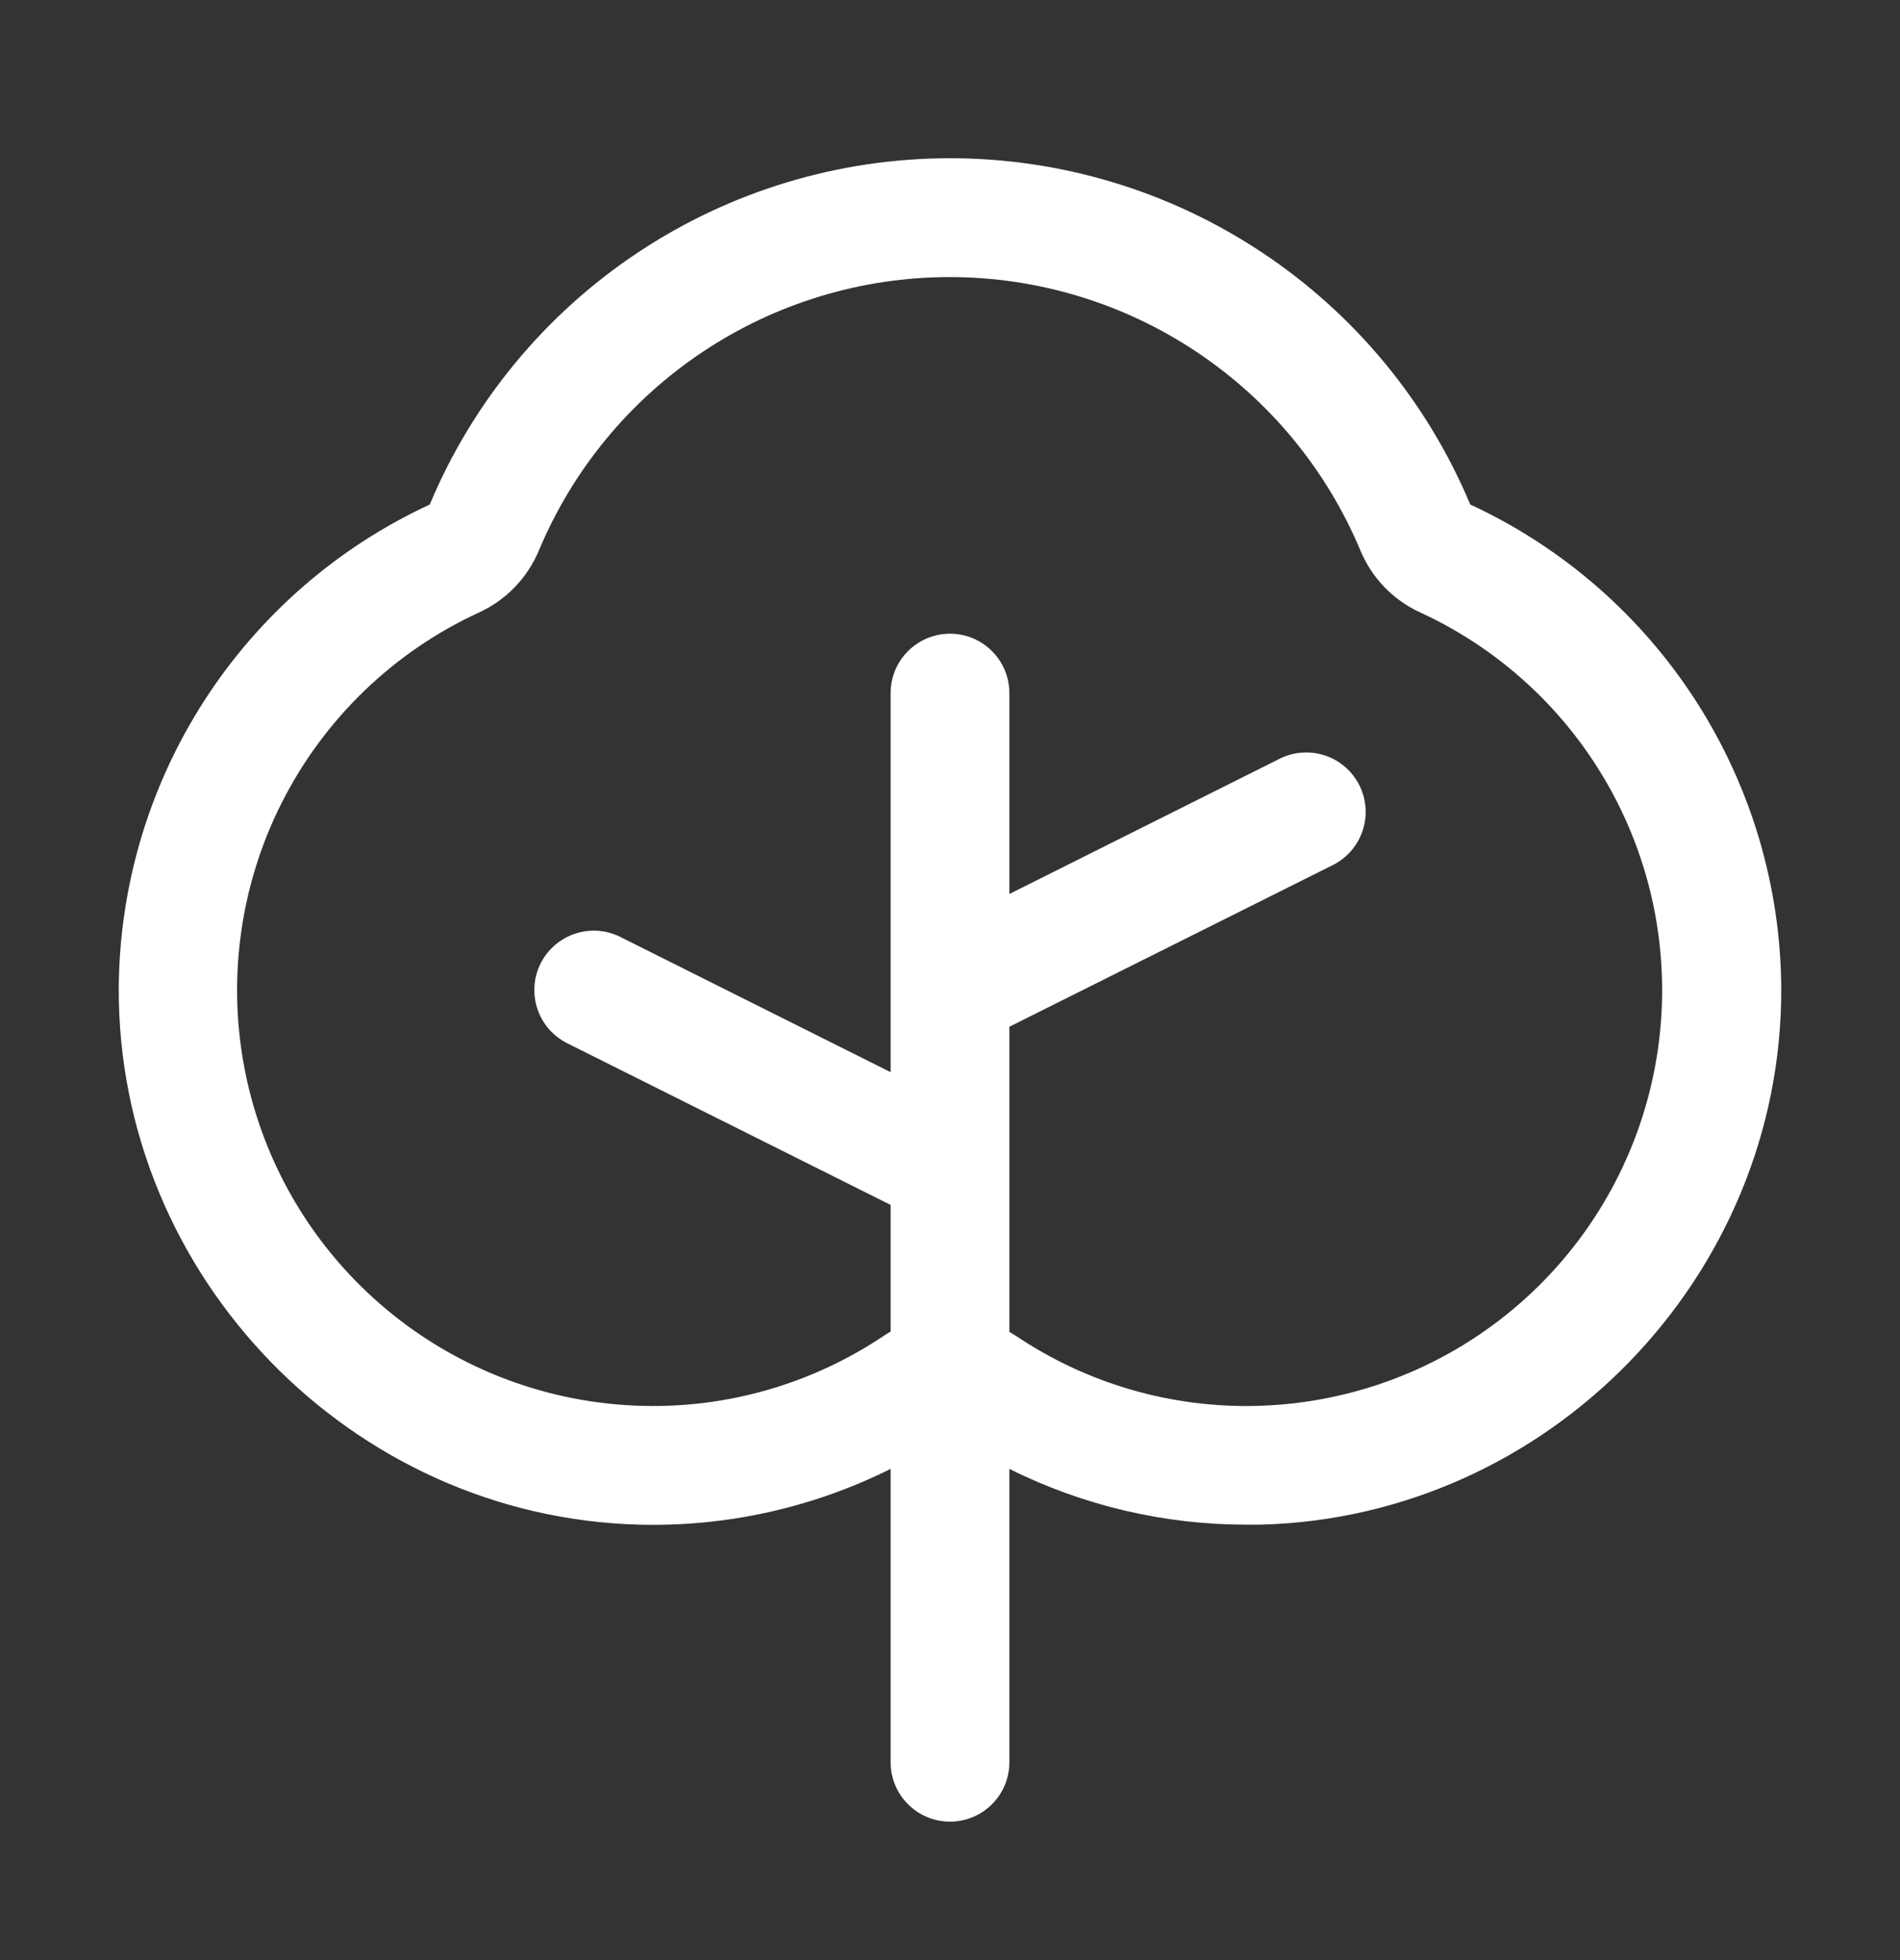 <?xml version="1.0" encoding="utf-8"?>
<svg xmlns="http://www.w3.org/2000/svg" width="32" height="33" viewBox="0 0 32 33" fill="none">
  <rect x="0" y="0" width="32" height="33" fill="#333333" stroke="none"/>
  <path d="M24.762 8.494C24.039 6.767 22.821 5.292 21.262 4.255C19.703 3.217 17.873 2.664 16 2.664C14.127 2.664 12.297 3.217 10.738 4.255C9.179 5.292 7.961 6.767 7.238 8.494C5.681 9.215 4.361 10.364 3.434 11.807C2.506 13.251 2.009 14.928 2 16.644C1.986 21.496 5.92 25.544 10.768 25.669C12.234 25.707 13.687 25.385 15 24.73V29.669C15 29.934 15.105 30.189 15.293 30.376C15.48 30.564 15.735 30.669 16 30.669C16.265 30.669 16.52 30.564 16.707 30.376C16.895 30.189 17 29.934 17 29.669V24.73C18.242 25.35 19.612 25.671 21 25.669H21.233C26.08 25.544 30.014 21.499 30 16.646C29.992 14.93 29.495 13.252 28.567 11.808C27.64 10.365 26.32 9.215 24.762 8.494ZM21.181 23.669C19.737 23.709 18.316 23.299 17.116 22.494C17.077 22.469 17.038 22.445 17 22.423V17.286L22.448 14.564C22.565 14.505 22.67 14.424 22.756 14.325C22.842 14.225 22.908 14.11 22.949 13.985C22.991 13.861 23.008 13.729 22.998 13.598C22.989 13.467 22.954 13.339 22.895 13.221C22.836 13.104 22.755 12.999 22.656 12.913C22.556 12.827 22.441 12.761 22.317 12.72C22.192 12.678 22.06 12.662 21.929 12.671C21.798 12.68 21.67 12.715 21.552 12.774L17 15.051V11.669C17 11.404 16.895 11.149 16.707 10.962C16.52 10.774 16.265 10.669 16 10.669C15.735 10.669 15.48 10.774 15.293 10.962C15.105 11.149 15 11.404 15 11.669V18.051L10.447 15.774C10.21 15.655 9.935 15.636 9.684 15.72C9.432 15.804 9.224 15.984 9.105 16.221C8.986 16.459 8.967 16.734 9.051 16.985C9.135 17.237 9.315 17.445 9.553 17.564L15 20.286V22.419C14.961 22.441 14.922 22.465 14.884 22.49C13.684 23.295 12.263 23.707 10.819 23.669C9.238 23.629 7.717 23.056 6.504 22.041C5.29 21.027 4.456 19.632 4.137 18.083C3.818 16.534 4.033 14.922 4.747 13.511C5.461 12.1 6.632 10.972 8.069 10.311C8.523 10.103 8.882 9.731 9.075 9.27C9.646 7.906 10.607 6.741 11.838 5.922C13.069 5.102 14.515 4.665 15.994 4.665C17.473 4.665 18.918 5.102 20.149 5.922C21.38 6.741 22.342 7.906 22.913 9.27C23.105 9.731 23.464 10.103 23.919 10.311C25.356 10.972 26.526 12.1 27.24 13.511C27.954 14.922 28.169 16.534 27.85 18.083C27.531 19.632 26.697 21.027 25.484 22.041C24.271 23.056 22.75 23.629 21.169 23.669H21.181Z" fill="white"/>
</svg>